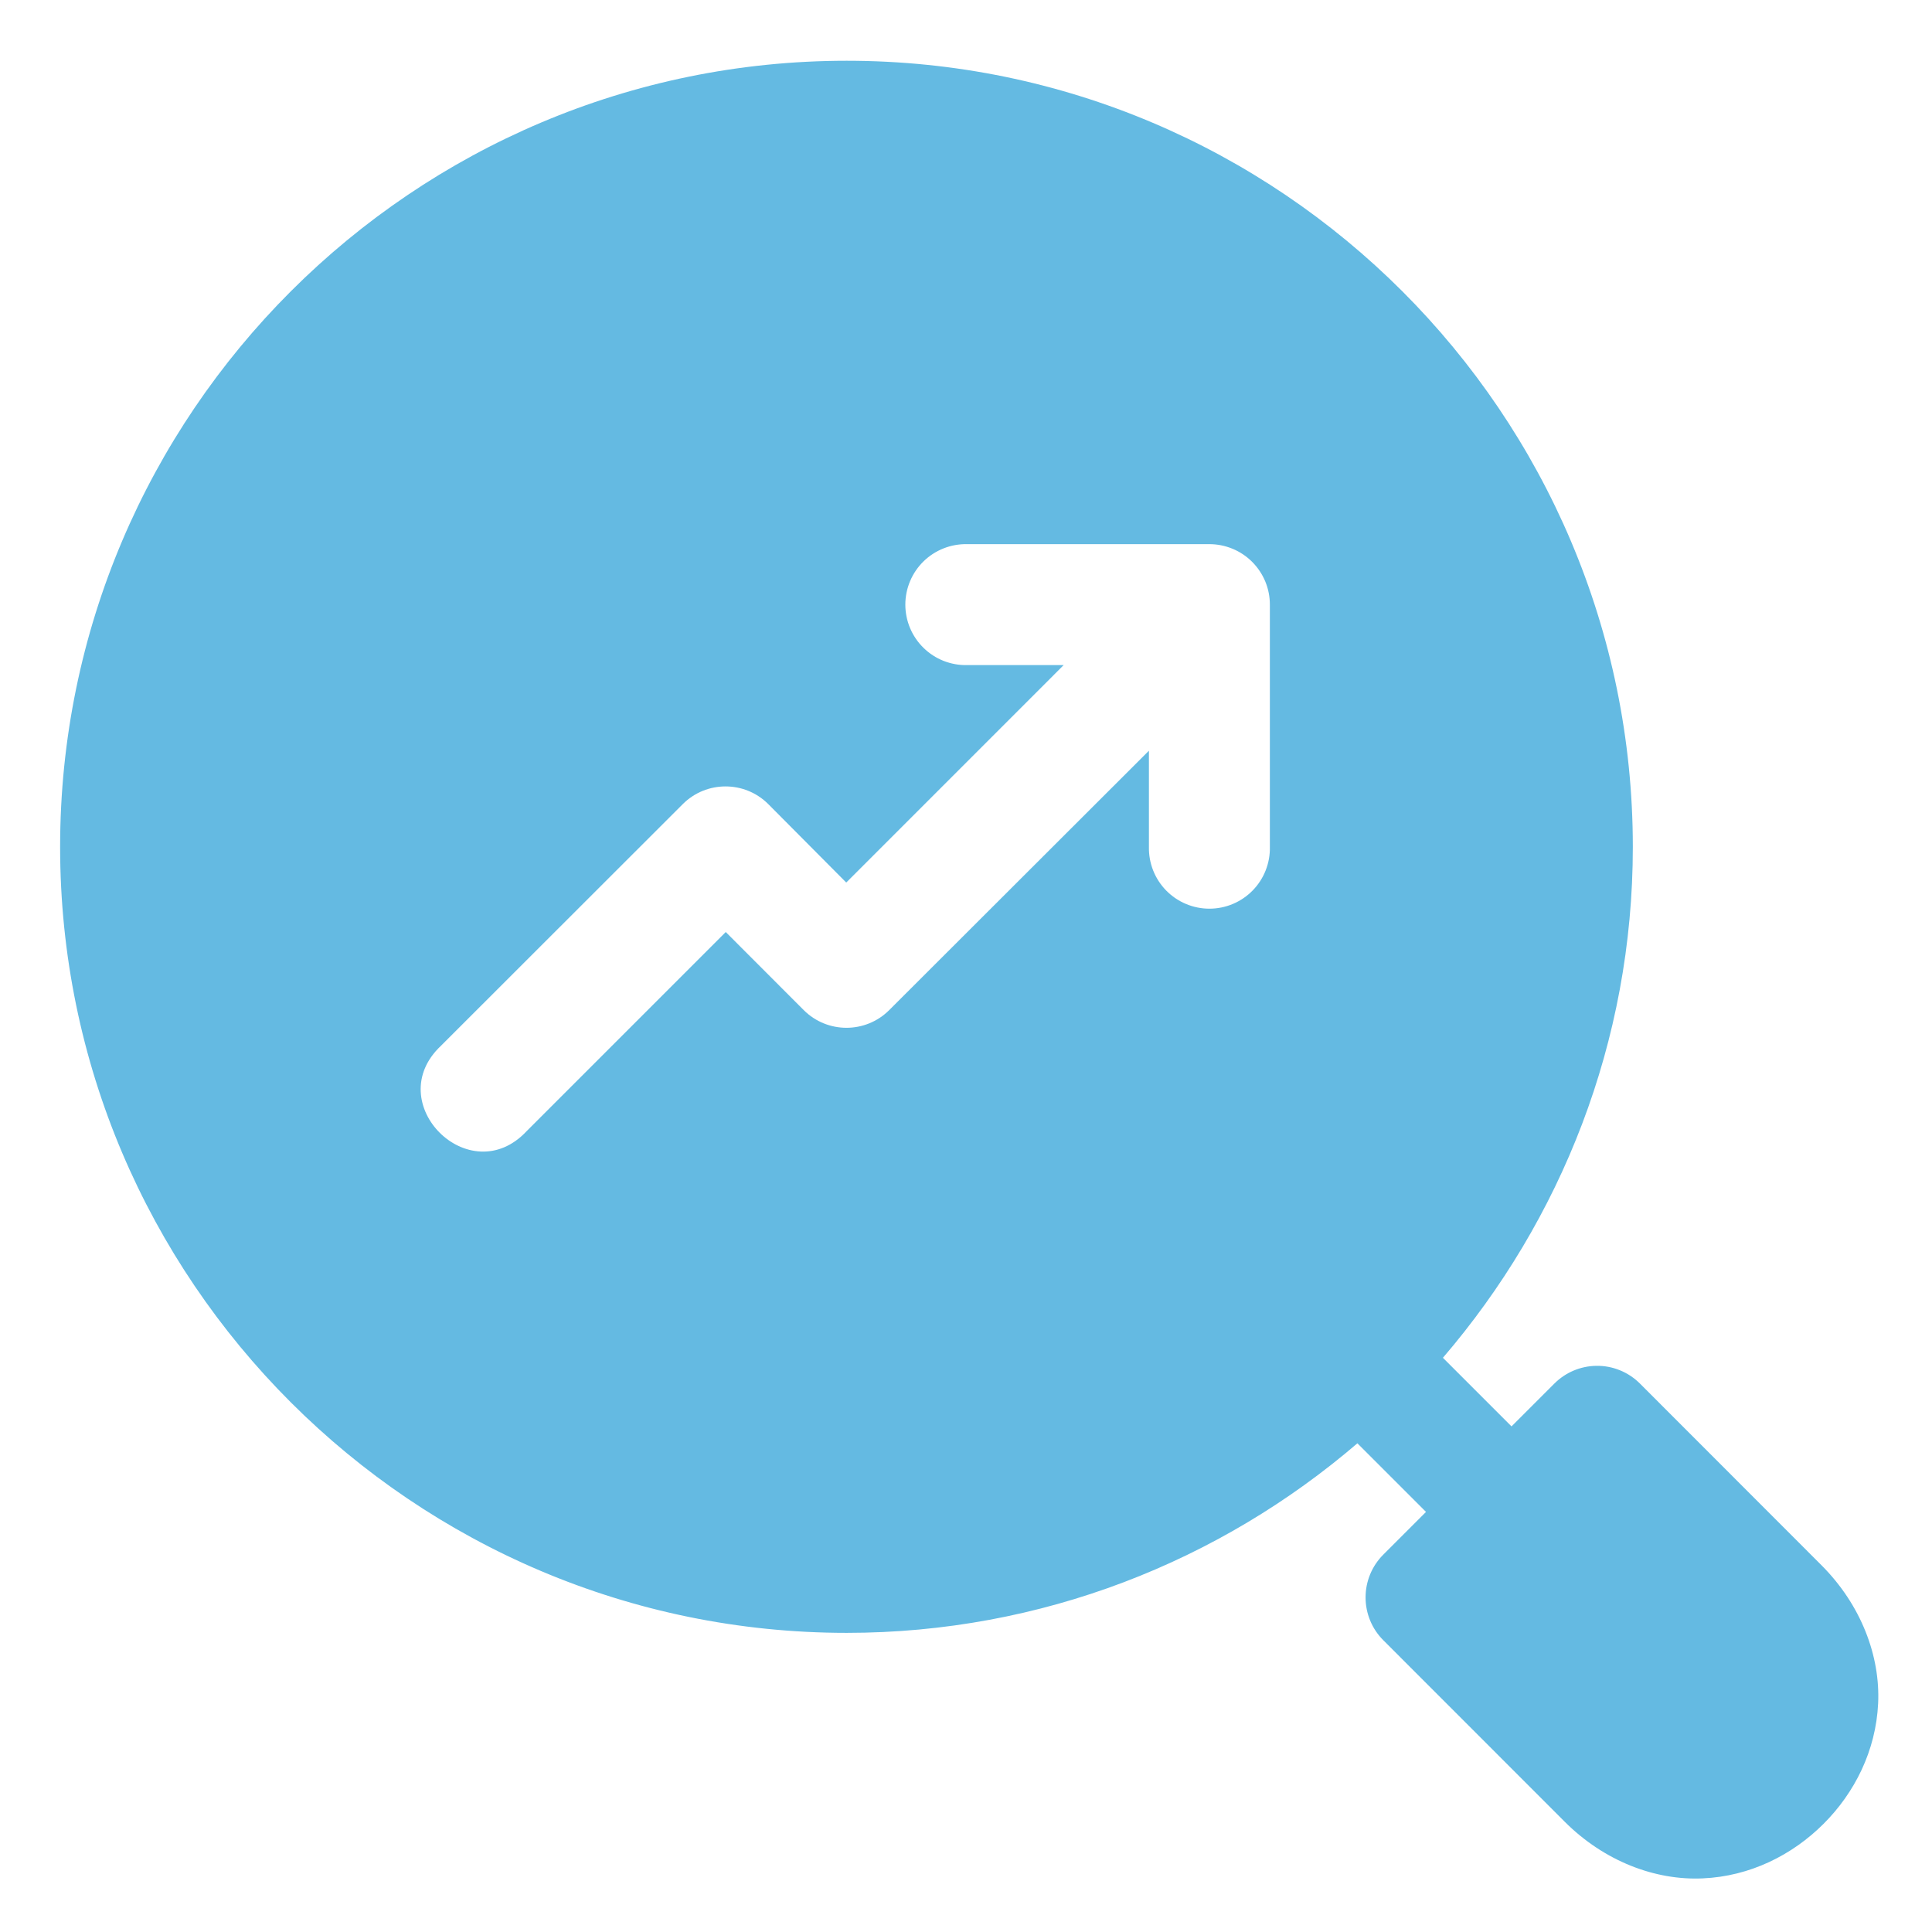<svg width="60" height="60" viewBox="0 0 60 60" fill="none" xmlns="http://www.w3.org/2000/svg">
<path d="M26.295 1.887C12.834 1.887 1.867 12.839 1.867 26.3C1.867 39.761 12.834 50.71 26.295 50.71C32.349 50.71 37.884 48.485 42.155 44.823L44.286 46.954L42.958 48.282C42.606 48.634 42.409 49.111 42.409 49.609C42.409 50.107 42.606 50.585 42.958 50.937L48.589 56.571C49.82 57.804 51.405 58.402 52.876 58.335C54.348 58.272 55.66 57.61 56.629 56.644C57.597 55.679 58.258 54.371 58.327 52.9C58.396 51.428 57.798 49.841 56.566 48.608L50.929 42.967C50.751 42.789 50.54 42.649 50.308 42.555C50.075 42.46 49.826 42.413 49.575 42.417C49.086 42.424 48.619 42.621 48.273 42.967L46.942 44.298L44.811 42.167C48.477 37.896 50.709 32.358 50.709 26.3C50.709 12.839 39.756 1.887 26.295 1.887ZM30.037 16.899H37.552C37.8 16.898 38.045 16.947 38.275 17.041C38.504 17.135 38.712 17.274 38.887 17.449C39.062 17.625 39.201 17.833 39.296 18.062C39.39 18.291 39.438 18.537 39.437 18.785V26.3C39.443 26.55 39.398 26.799 39.306 27.032C39.215 27.264 39.077 27.476 38.902 27.655C38.727 27.834 38.518 27.976 38.288 28.073C38.057 28.17 37.809 28.22 37.559 28.22C37.309 28.22 37.062 28.17 36.831 28.073C36.6 27.976 36.391 27.834 36.216 27.655C36.041 27.476 35.904 27.264 35.812 27.032C35.72 26.799 35.676 26.55 35.681 26.3V23.314L27.612 31.373C26.88 32.101 25.696 32.101 24.964 31.373L22.539 28.945L16.355 35.129C14.591 37.02 11.811 34.254 13.692 32.48L21.208 24.969C21.94 24.241 23.124 24.241 23.856 24.969L26.281 27.408L33.033 20.655H30.037C29.786 20.661 29.538 20.616 29.305 20.525C29.072 20.433 28.86 20.295 28.681 20.12C28.502 19.945 28.36 19.736 28.263 19.506C28.166 19.275 28.116 19.027 28.116 18.777C28.116 18.527 28.166 18.279 28.263 18.049C28.36 17.818 28.502 17.609 28.681 17.434C28.86 17.259 29.072 17.122 29.305 17.03C29.538 16.938 29.786 16.894 30.037 16.899Z" fill="#64BAE2"/>
</svg>
